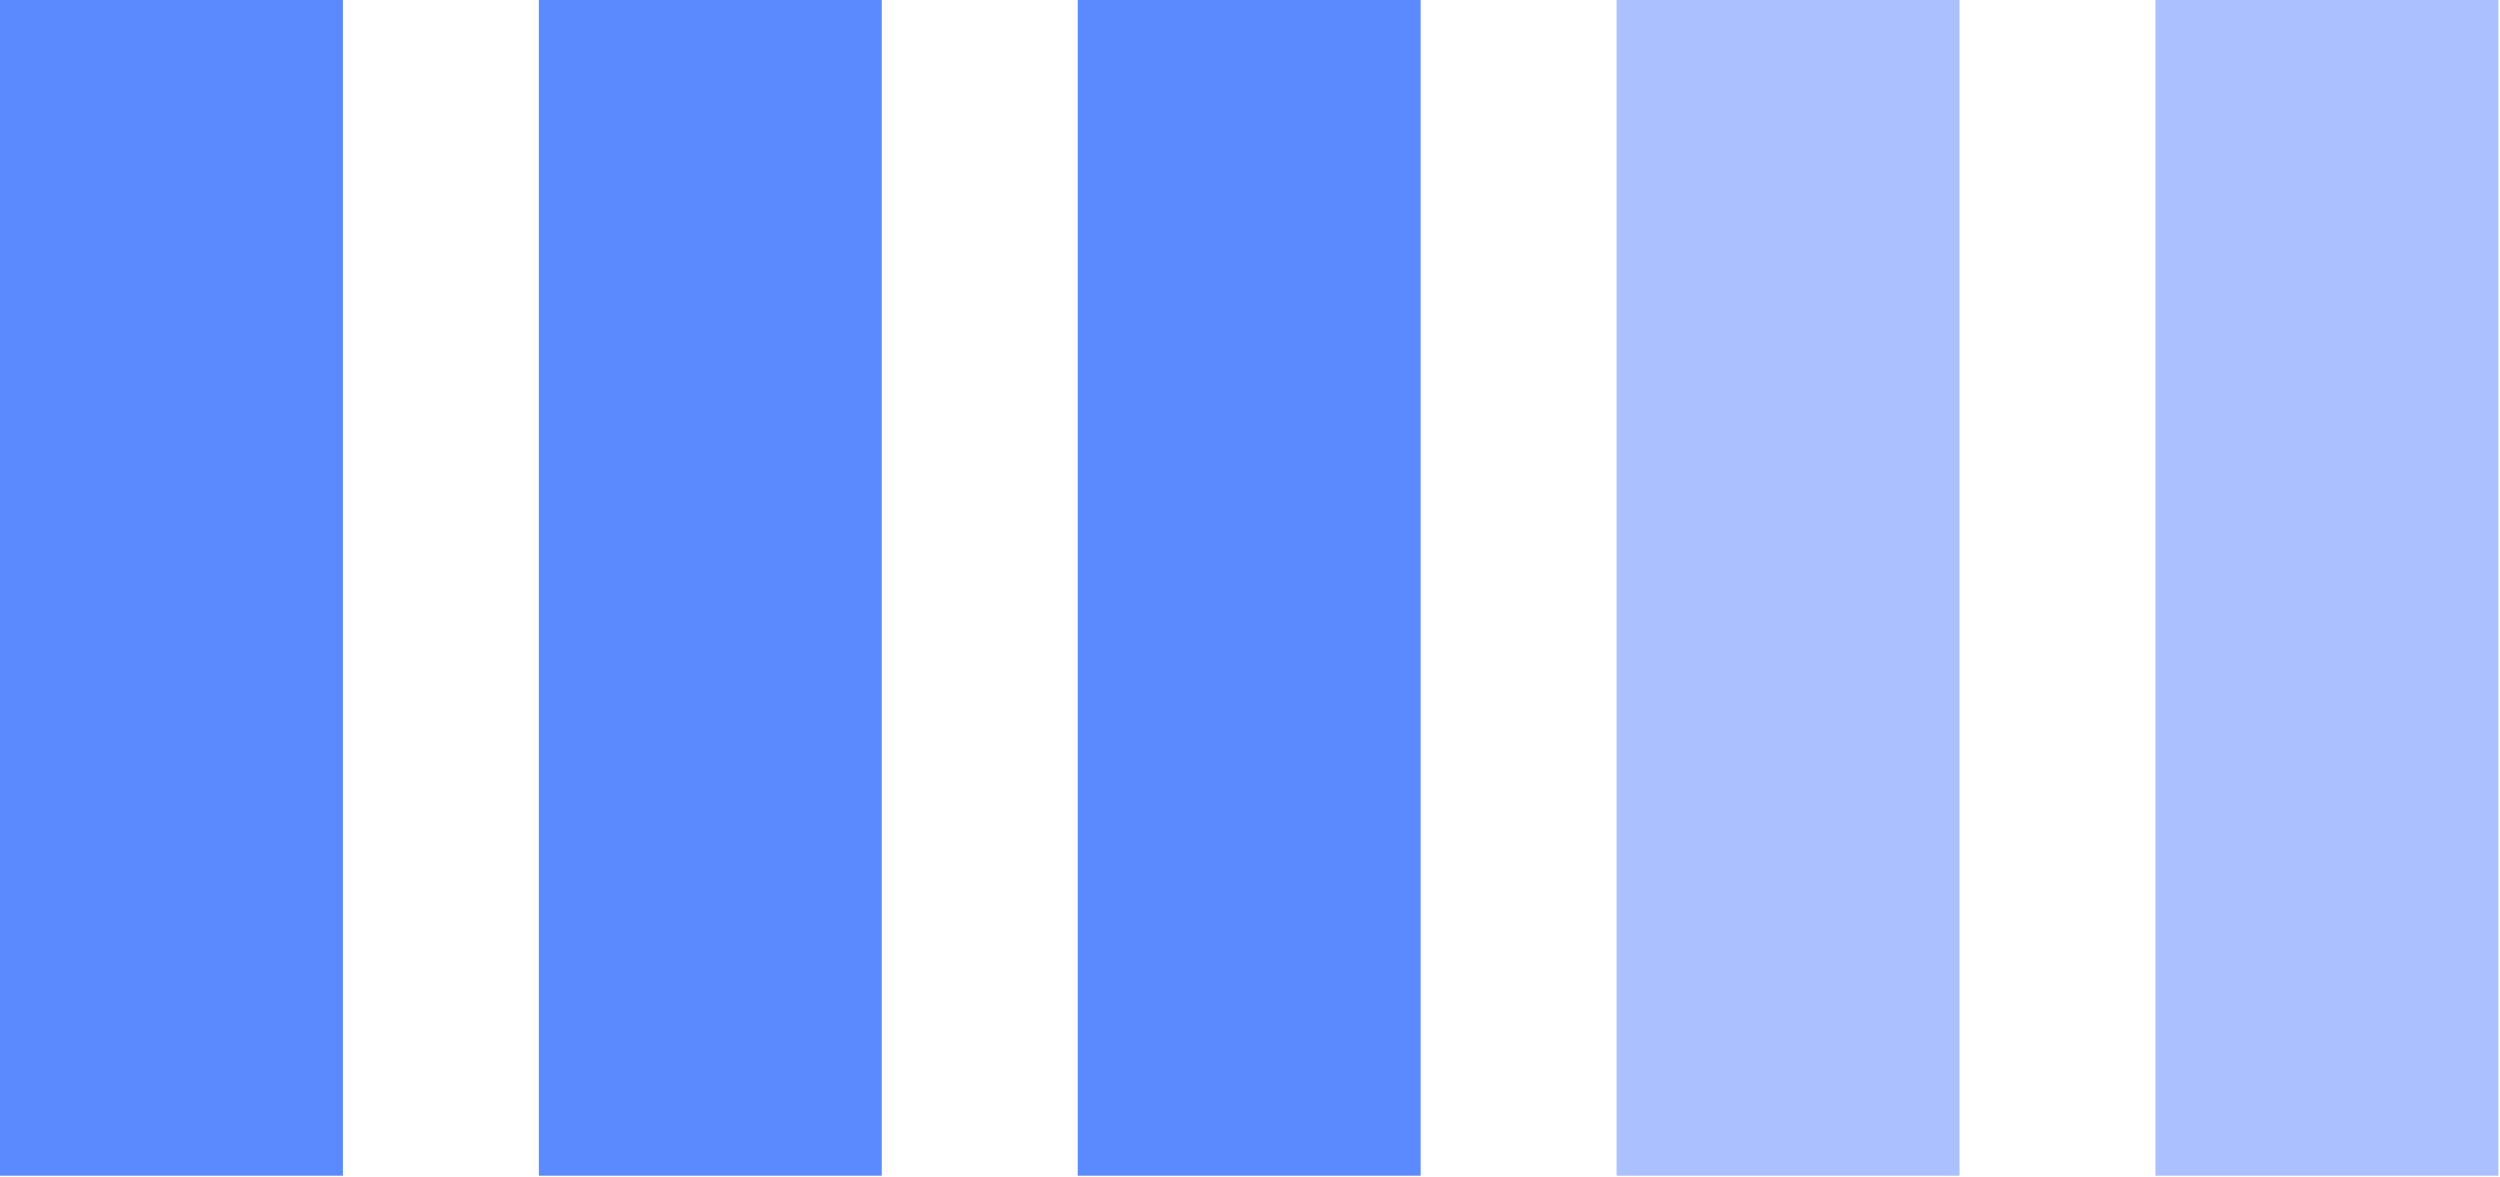 <?xml version="1.0" encoding="UTF-8" standalone="no"?><!DOCTYPE svg PUBLIC "-//W3C//DTD SVG 1.1//EN" "http://www.w3.org/Graphics/SVG/1.1/DTD/svg11.dtd"><svg width="100%" height="100%" viewBox="0 0 886 417" version="1.1" xmlns="http://www.w3.org/2000/svg" xmlns:xlink="http://www.w3.org/1999/xlink" xml:space="preserve" xmlns:serif="http://www.serif.com/" style="fill-rule:evenodd;clip-rule:evenodd;stroke-linejoin:round;stroke-miterlimit:2;"><rect x="0" y="0" width="121.529" height="416.667" style="fill:#5b89ff;"/><rect x="190.971" y="0" width="121.529" height="416.667" style="fill:#5b89ff;"/><rect x="381.946" y="0" width="121.529" height="416.667" style="fill:#5b89ff;"/><rect x="572.917" y="0" width="121.529" height="416.667" style="fill:#abc0ff;"/><rect x="763.888" y="0" width="121.529" height="416.667" style="fill:#abc0ff;"/></svg>
